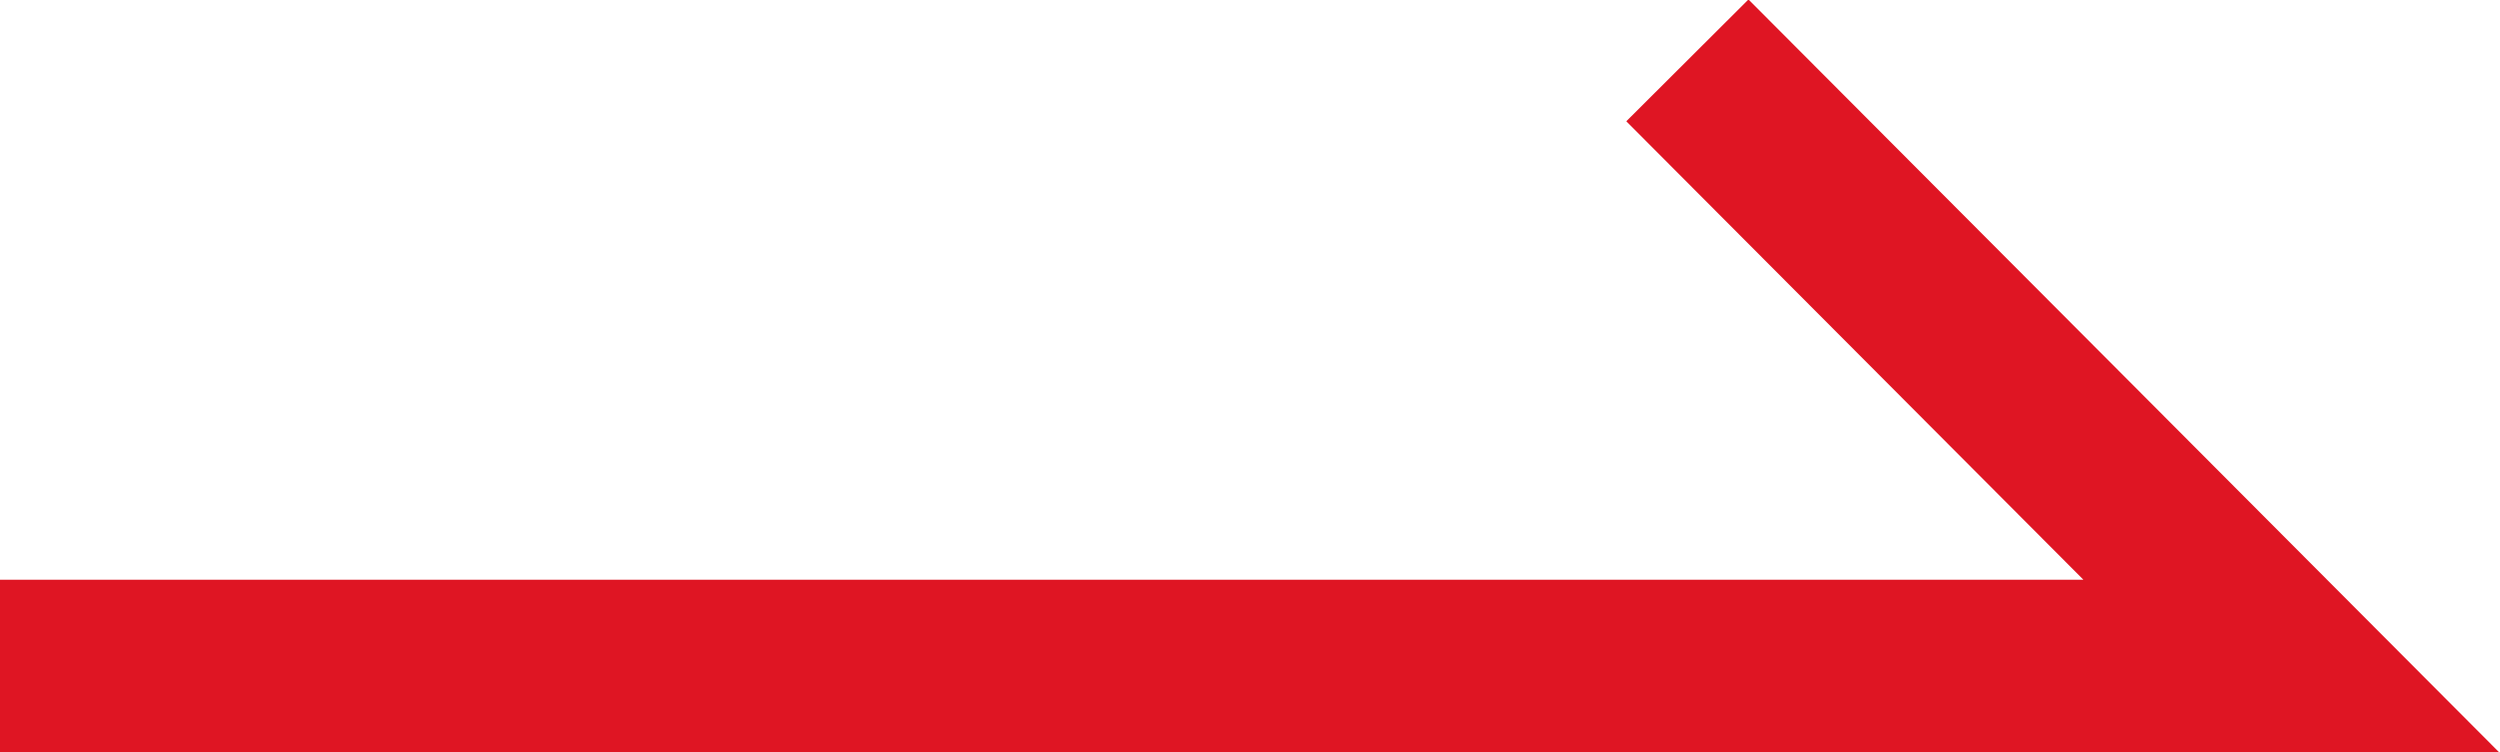<svg xmlns="http://www.w3.org/2000/svg" viewBox="0 0 14.49 4.36"><defs><style>.cls-1{fill:none;stroke:#df1523;stroke-miterlimit:10;}</style></defs><g id="图层_2" data-name="图层 2"><g id="图层_1-2" data-name="图层 1"><polyline class="cls-1" points="0 3.86 13.28 3.86 9.78 0.35"/></g></g></svg>